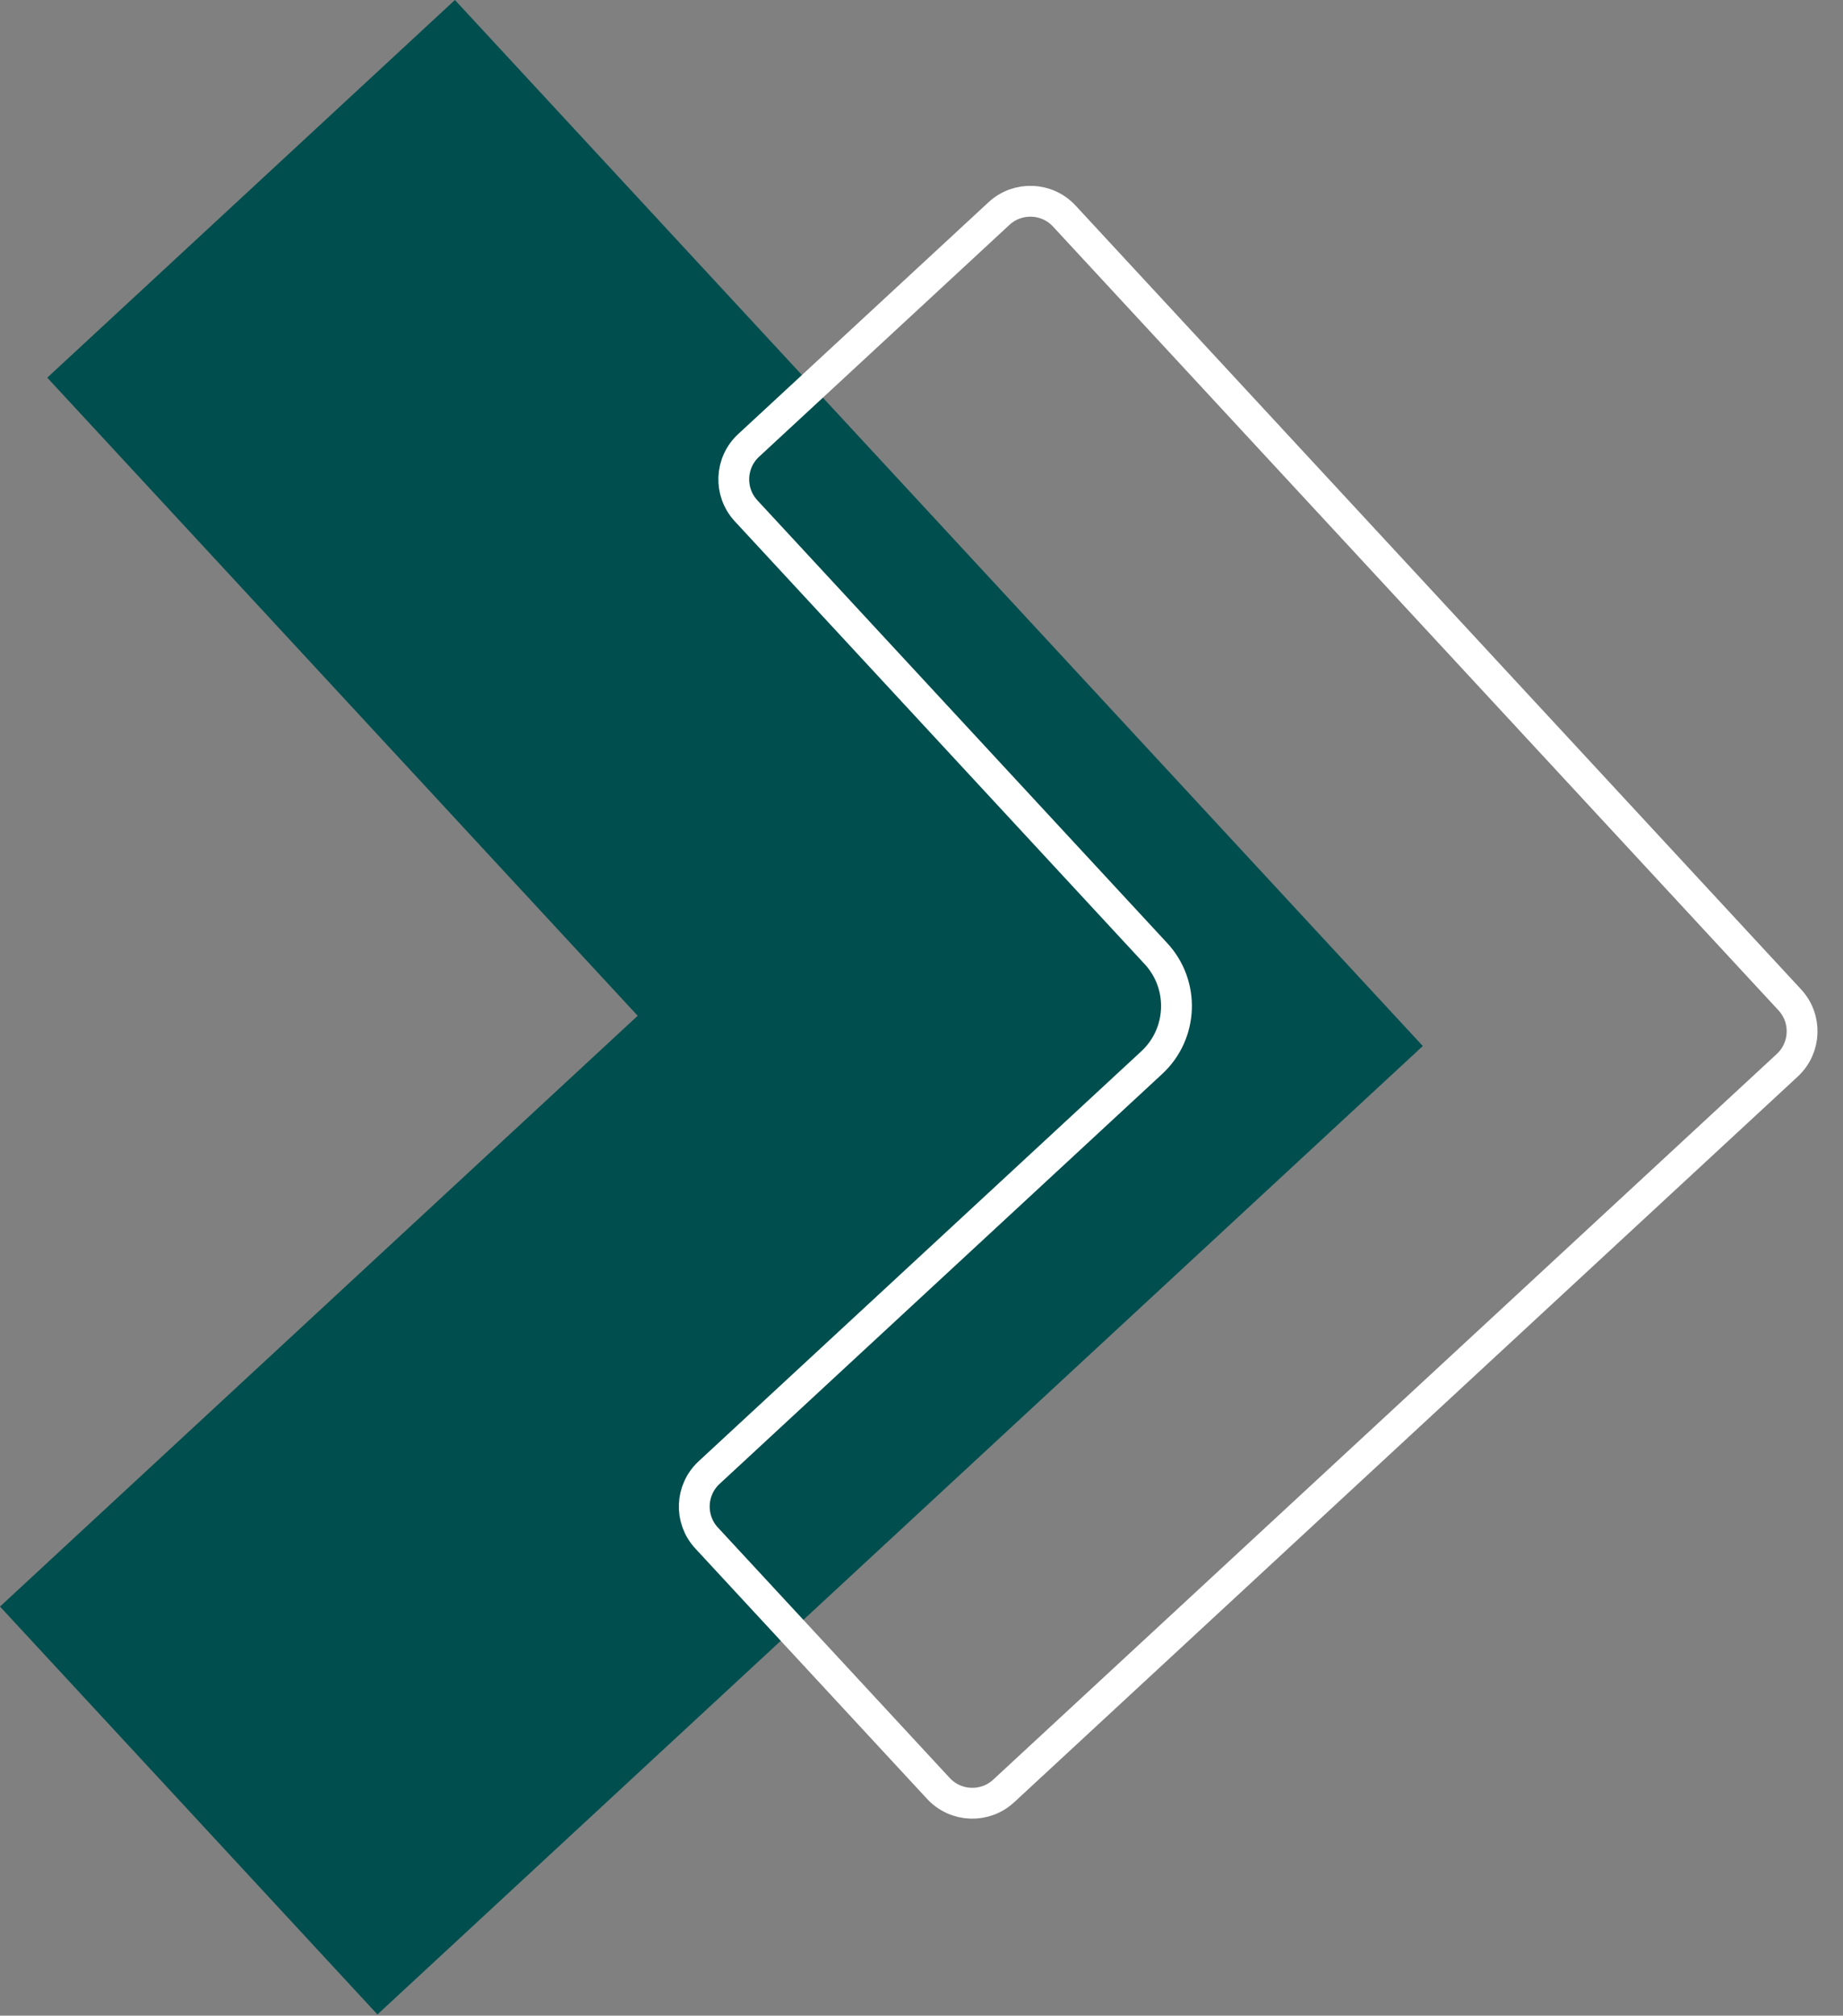 <svg width="172" height="188" viewBox="0 0 172 188" fill="none" xmlns="http://www.w3.org/2000/svg">
<rect x="0" y="0" width="172" height="188" fill="#808080" stroke="none"/>
<path d="M42.456 0L4.41 35.225L59.513 94.74L0 149.843L35.225 187.887L132.784 97.561L42.456 0Z" fill="#004E4E"/>
<path d="M93.231 19.919C94.98 18.3 97.708 18.405 99.327 20.153L167.035 93.257C168.654 95.006 168.549 97.736 166.8 99.355L93.673 167.039C91.925 168.657 89.195 168.552 87.576 166.804L65.942 143.446C64.323 141.697 64.428 138.967 66.177 137.348L107.49 99.108C110.405 96.41 110.581 91.859 107.882 88.945L69.63 47.644C68.01 45.895 68.115 43.164 69.864 41.545L93.231 19.919Z" stroke="white" stroke-width="2.876"/>
</svg>
